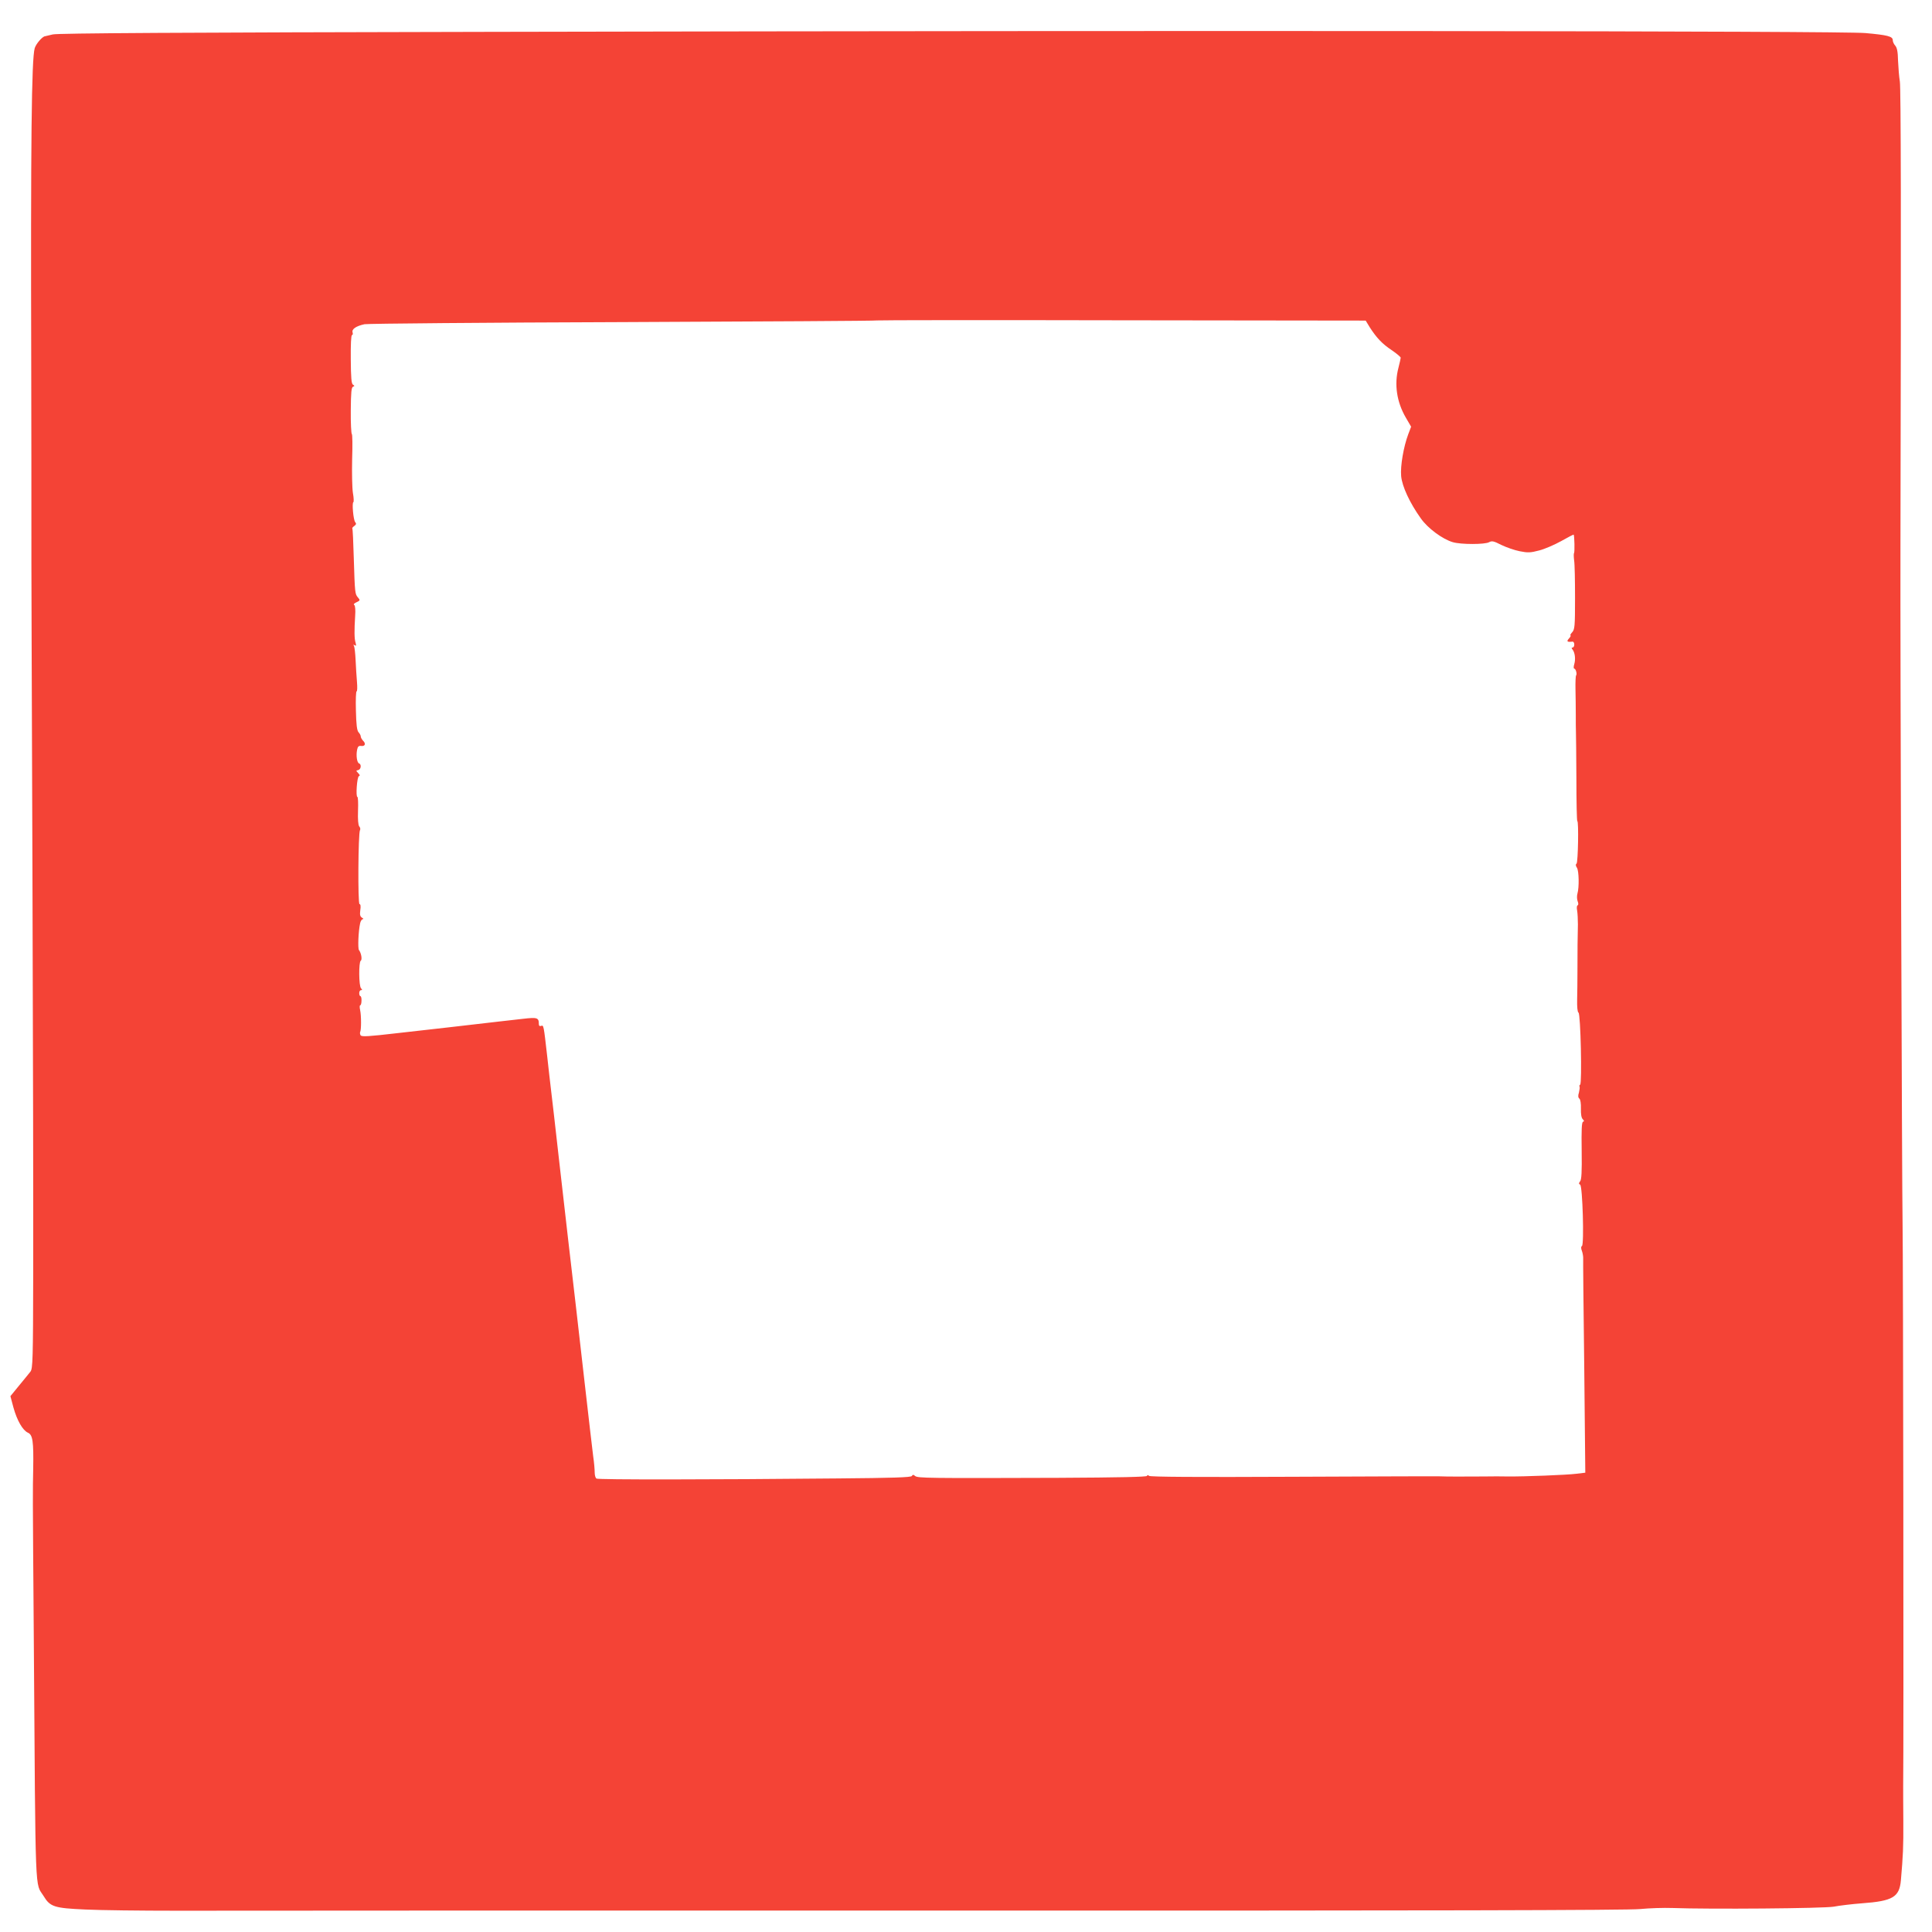 <?xml version="1.0" standalone="no"?>
<!DOCTYPE svg PUBLIC "-//W3C//DTD SVG 20010904//EN"
 "http://www.w3.org/TR/2001/REC-SVG-20010904/DTD/svg10.dtd">
<svg version="1.0" xmlns="http://www.w3.org/2000/svg"
 width="1280pt" height="1280pt" viewBox="0 0 1280 1280"
 preserveAspectRatio="xMidYMid meet">
<g transform="translate(0,1280) scale(0.1,-0.1)"
fill="#f44336" stroke="none">
<path d="M3255 12589 c-2076 -4 -2872 -9 -2905 -17 -25 -6 -48 -11 -51 -12
-18 -1 -60 -50 -69 -79 -21 -74 -27 -601 -23 -2141 1 -377 1 -822 1 -990 -1
-168 3 -1216 7 -2330 4 -1114 6 -2308 5 -2655 -1 -574 -3 -632 -18 -652 -9
-12 -43 -53 -75 -92 l-58 -71 20 -75 c24 -86 61 -151 96 -167 32 -14 38 -58
35 -238 -3 -173 -4 -85 4 -1140 12 -1744 7 -1598 65 -1692 43 -71 70 -80 275
-89 99 -5 372 -8 606 -8 234 1 2486 1 5006 1 3310 -1 4611 2 4690 10 60 6 156
9 214 7 244 -9 1006 -3 1070 9 36 7 119 17 185 22 206 15 249 41 259 153 14
163 17 218 16 393 -1 104 -1 207 -1 229 4 275 0 3509 -4 3735 -4 212 -16 3810
-14 4490 5 2170 3 3025 -4 3070 -5 30 -10 92 -12 138 -1 60 -7 87 -19 100 -9
10 -16 26 -16 36 0 25 -35 34 -182 47 -154 14 -4418 18 -9103 8z m5821 -1959
c44 -68 81 -108 146 -151 32 -22 58 -44 58 -49 0 -5 -7 -35 -15 -67 -29 -110
-11 -227 49 -330 l35 -60 -19 -50 c-31 -83 -53 -210 -47 -277 6 -68 57 -178
130 -280 46 -66 144 -138 212 -158 53 -16 214 -16 241 0 19 10 31 7 80 -18 33
-16 87 -35 122 -42 55 -11 72 -10 129 5 36 9 101 37 146 62 44 25 81 44 83 43
5 -6 8 -118 2 -123 -2 -3 -2 -24 1 -48 4 -23 6 -135 6 -249 0 -188 -2 -208
-19 -227 -11 -12 -15 -21 -11 -21 4 0 0 -9 -10 -20 -18 -20 -13 -25 23 -21 6
1 12 -7 12 -19 0 -11 -5 -20 -11 -20 -8 0 -8 -4 -1 -13 16 -19 22 -63 12 -97
-5 -16 -5 -30 0 -30 10 0 20 -37 12 -45 -3 -3 -5 -45 -4 -93 1 -48 2 -123 2
-167 0 -44 0 -96 1 -115 1 -19 2 -160 3 -312 0 -153 3 -278 6 -278 10 0 5
-275 -5 -282 -7 -5 -6 -14 3 -28 13 -21 15 -129 3 -170 -4 -14 -4 -36 1 -50 6
-15 6 -26 0 -28 -5 -1 -7 -17 -3 -35 3 -18 5 -59 5 -92 -2 -72 -3 -173 -3
-315 0 -58 -1 -140 -2 -183 -1 -49 2 -82 9 -86 14 -8 24 -468 11 -477 -5 -3
-7 -9 -4 -13 2 -5 0 -22 -4 -39 -7 -21 -6 -34 3 -41 7 -6 11 -33 10 -66 -1
-36 3 -61 12 -70 10 -10 11 -14 2 -17 -9 -3 -11 -54 -9 -192 2 -139 -1 -191
-10 -202 -10 -13 -10 -17 0 -23 16 -10 27 -396 12 -406 -7 -4 -7 -15 -1 -31 5
-13 9 -35 9 -47 -1 -12 2 -337 7 -723 l7 -701 -59 -7 c-62 -8 -344 -19 -454
-18 -36 1 -108 1 -160 0 -133 -1 -248 -1 -295 1 -22 1 -461 -1 -975 -3 -636
-3 -939 -1 -947 6 -9 7 -13 7 -13 0 0 -7 -184 -11 -587 -13 -868 -3 -932 -2
-950 12 -11 10 -16 10 -22 0 -6 -9 -125 -13 -492 -16 -839 -8 -1585 -9 -1597
-1 -7 4 -12 22 -12 41 0 19 -4 67 -10 107 -5 40 -30 253 -55 473 -25 220 -52
456 -60 525 -8 69 -19 166 -25 215 -6 50 -17 146 -25 215 -8 69 -35 305 -60
525 -25 220 -49 436 -55 480 -5 44 -17 143 -25 220 -23 201 -23 205 -40 198
-10 -3 -15 1 -15 13 0 42 -11 45 -106 34 -83 -9 -175 -20 -479 -55 -66 -7
-225 -26 -354 -40 -190 -22 -235 -25 -242 -14 -4 7 -5 17 -3 21 8 13 8 109 0
146 -4 17 -4 32 1 32 4 0 8 14 8 30 1 17 -3 30 -7 30 -4 0 -8 9 -8 20 0 11 5
20 12 20 9 0 9 3 0 12 -15 15 -16 174 -2 183 11 7 3 52 -12 71 -8 11 -4 123 8
177 3 15 11 27 17 27 7 0 5 5 -5 10 -12 8 -15 19 -11 50 4 25 2 40 -5 40 -12
0 -9 470 3 490 4 6 2 17 -5 25 -7 9 -10 46 -8 104 2 50 0 91 -4 91 -12 0 -3
133 10 138 8 2 7 8 -5 20 -15 16 -15 17 0 20 19 4 23 38 6 44 -14 5 -21 53
-13 91 4 21 11 27 26 25 27 -4 34 15 13 35 -8 9 -15 21 -15 28 0 7 -7 20 -15
28 -10 12 -15 50 -17 144 -2 70 0 127 5 127 4 0 5 28 2 63 -3 34 -7 99 -9 143
-2 45 -7 88 -11 95 -6 8 -4 10 5 4 10 -6 11 -3 6 16 -9 27 -9 82 -3 179 3 40
0 68 -6 72 -7 4 0 11 15 18 24 11 25 14 10 31 -20 23 -21 28 -28 259 -3 107
-7 197 -10 199 -2 2 4 10 13 16 13 10 15 16 6 26 -12 15 -22 127 -12 132 4 1
3 29 -3 62 -5 33 -7 133 -5 222 3 90 2 165 -2 167 -4 3 -8 74 -7 157 1 119 4
153 15 157 11 4 11 6 0 13 -11 6 -14 45 -15 169 -1 96 2 160 8 160 5 0 7 8 4
18 -7 21 23 42 79 54 22 4 794 11 1715 14 921 4 1677 8 1680 11 2 2 732 3
1621 1 l1617 -2 28 -46z"/>
</g>
</svg>
